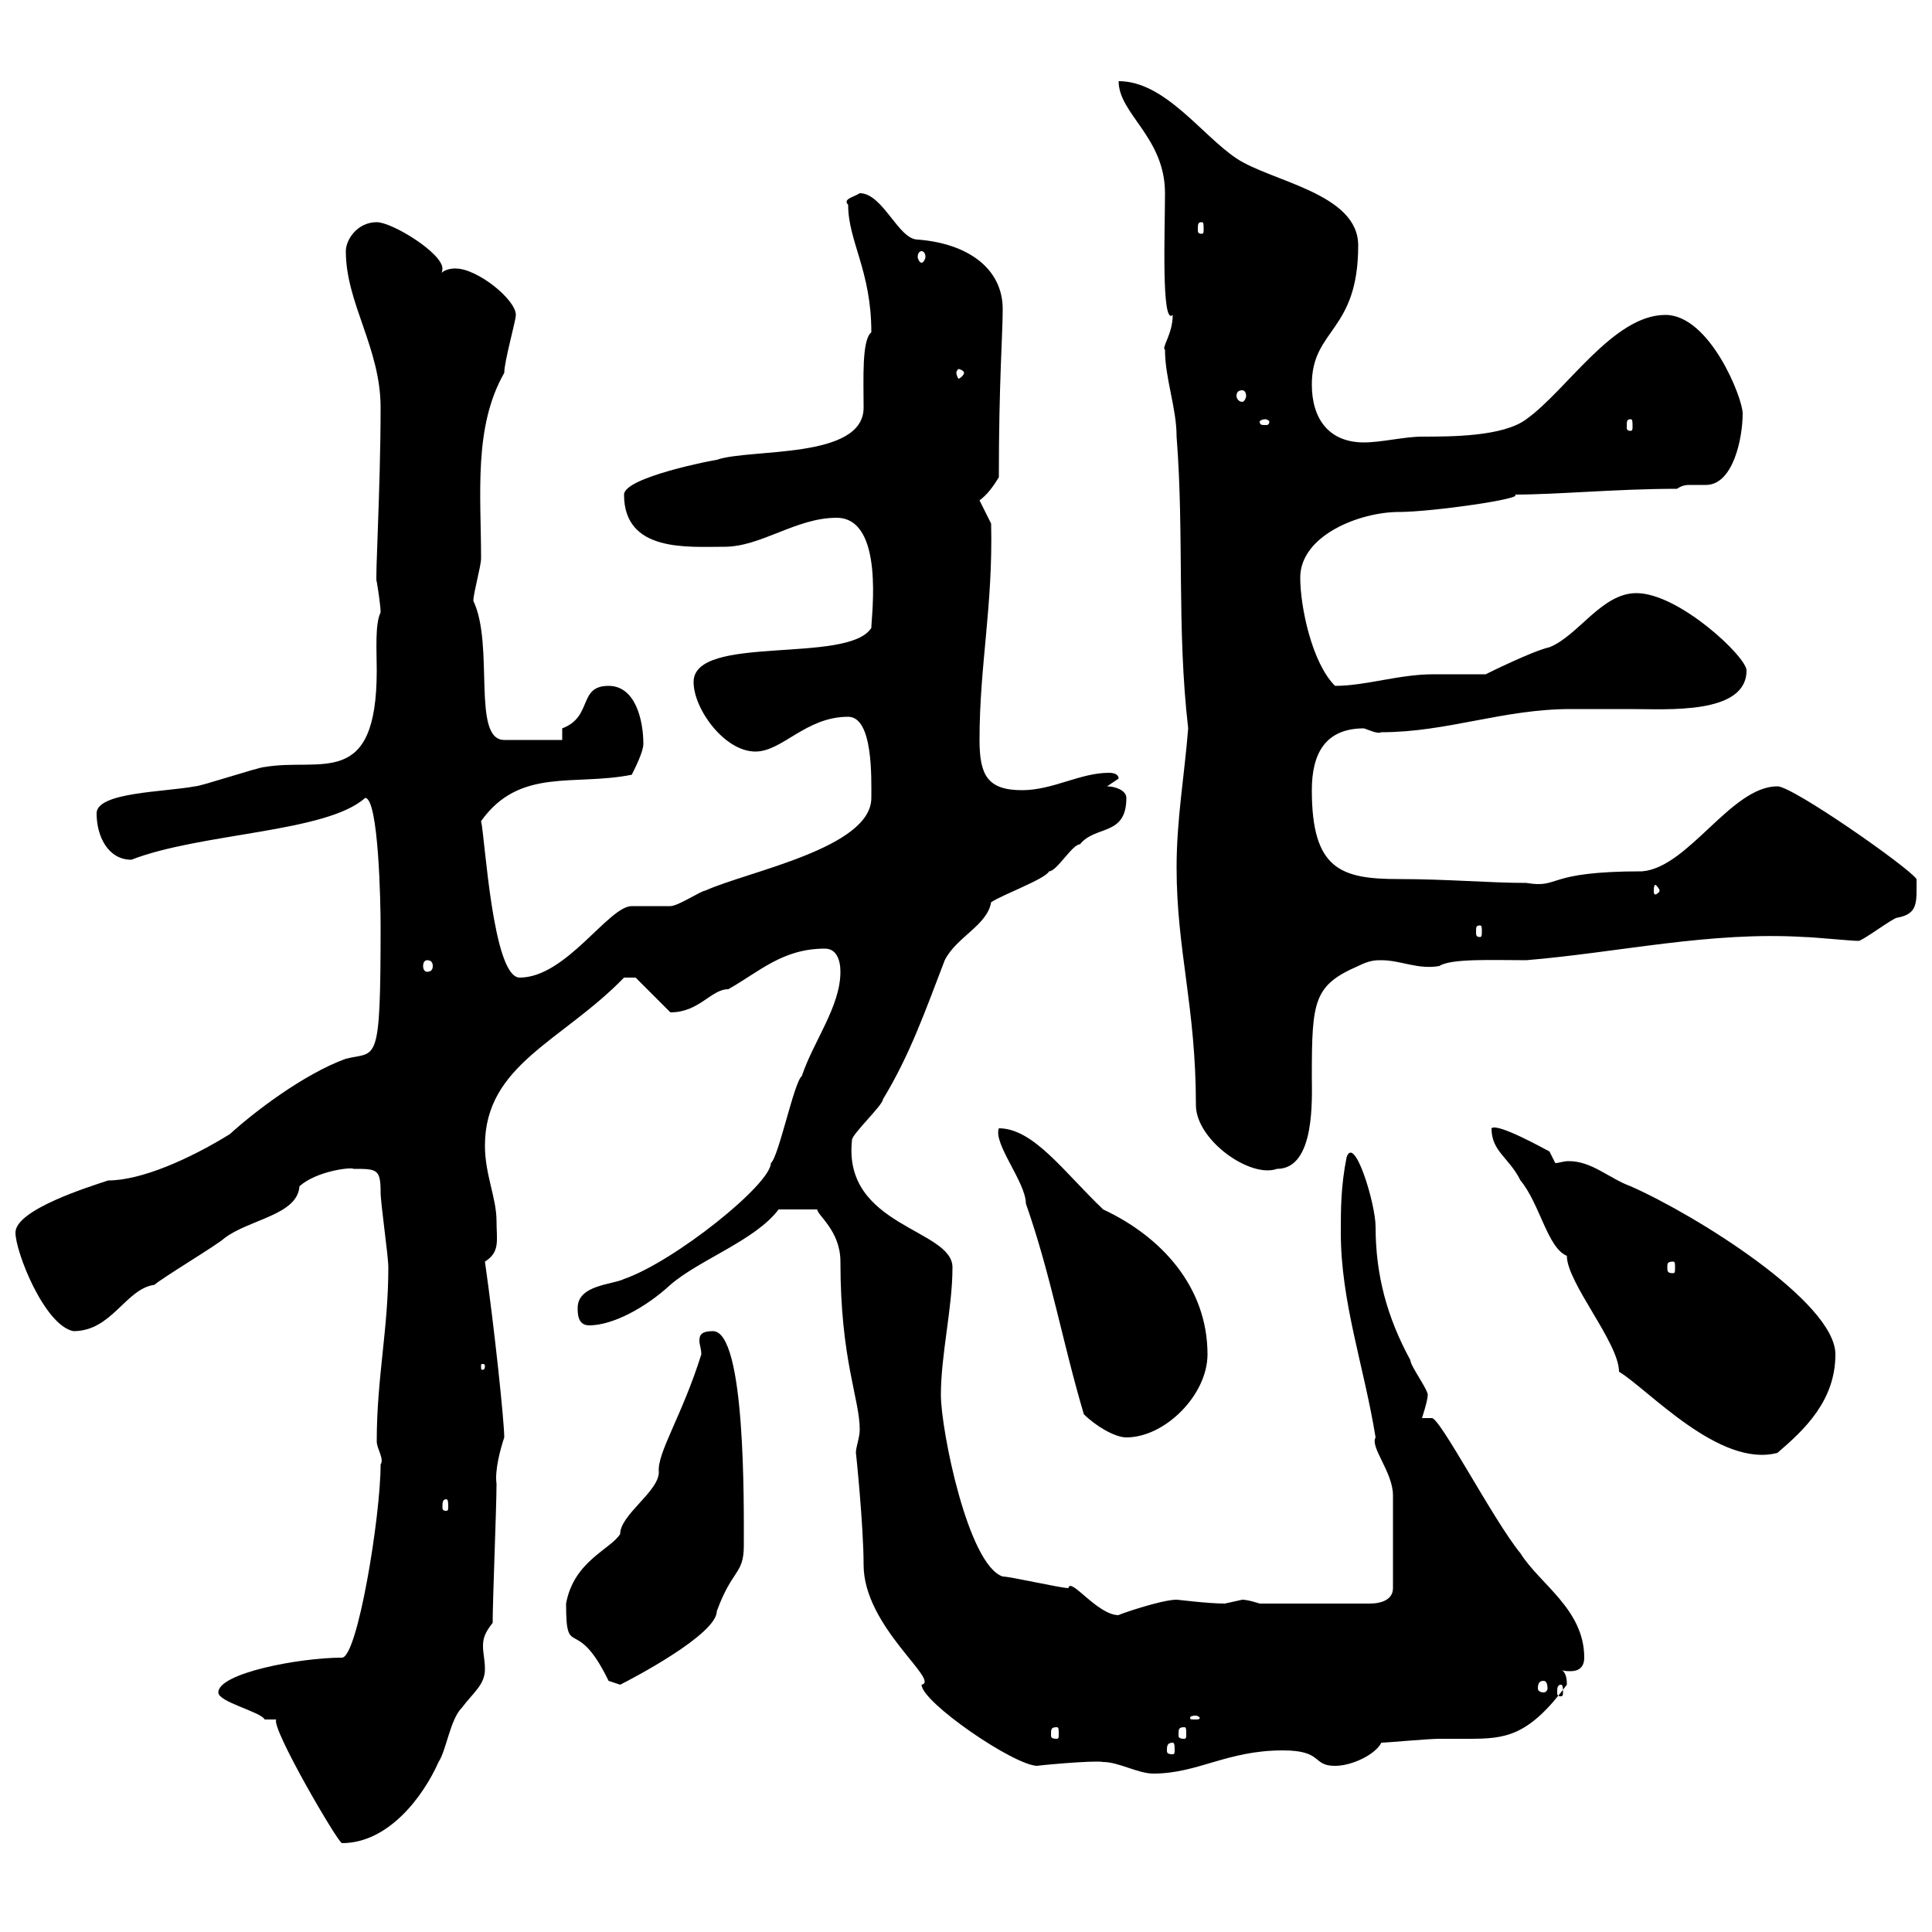 <svg xmlns="http://www.w3.org/2000/svg" xmlns:xlink="http://www.w3.org/1999/xlink" width="300" height="300"><path d="M42.90 267C42 268.20 52.50 286.20 53.10 286.20C60.30 286.20 65.70 279 68.10 273.60C69.30 271.80 69.90 267 71.70 265.20C73.50 262.80 75.30 261.60 75.30 259.20C75.30 257.70 75 256.80 75 255.60C75 254.40 75.30 253.50 76.50 252C76.50 248.40 77.10 234 77.10 230.40C76.80 228.30 77.70 225 78.30 223.20C78.30 220.80 76.80 206.40 75.30 195.90C77.70 194.40 77.10 192.60 77.10 189.60C77.10 186 75.30 182.40 75.30 177.90C75.30 165.30 87.30 161.70 96.90 151.80L98.70 151.80L104.10 157.20C108.60 157.20 110.40 153.60 113.10 153.60C117.90 150.90 121.50 147.30 128.10 147.30C129.90 147.30 130.50 149.10 130.50 150.90C130.50 156.30 126.30 161.70 124.50 167.10C123.30 168 120.90 179.70 119.70 180.60C119.70 183.90 104.70 195.90 96.90 198.60C95.10 199.50 89.70 199.50 89.70 203.10C89.70 204 89.70 205.80 91.50 205.80C95.10 205.80 100.20 203.10 104.10 199.50C108.60 195.60 117.30 192.60 120.90 187.80L126.90 187.80C126.90 188.70 130.50 191.10 130.50 195.90C130.50 211.20 133.50 217.20 133.50 222C133.50 223.20 132.90 224.70 132.90 225.60C132.90 225.30 134.10 237 134.10 243C134.10 252.60 146.10 261 143.10 261.60C143.10 264.30 157.50 274.20 161.10 274.20C160.50 274.20 169.80 273.30 171.30 273.60C173.70 273.60 176.70 275.40 179.10 275.40C186 275.40 190.50 271.80 199.20 271.80C205.50 271.80 203.70 274.20 207.30 274.20C210 274.20 213.60 272.40 214.50 270.60C215.40 270.60 221.70 270 223.50 270C224.70 270 226.20 270 228 270C233.70 270 237.30 269.70 243.30 261.60C243.30 261 243.30 259.80 242.40 259.20C242.70 259.50 243.30 259.50 243.90 259.50C245.10 259.50 246 258.90 246 257.40C246 249.90 239.10 246 236.10 241.20C231.90 236.10 223.50 219.90 222.30 220.20C222 220.20 221.70 220.20 220.80 220.20C220.80 220.20 221.70 217.50 221.70 216.60C221.70 215.70 219 212.10 219 211.20C215.40 204.60 213.60 198 213.60 190.50C213.60 186.90 210.30 176.10 209.10 179.70C208.20 184.20 208.20 187.80 208.20 191.40C208.20 202.20 211.80 212.10 213.60 223.20C212.70 224.70 216.30 228.60 216.30 232.20C216.30 235.20 216.30 241.20 216.30 246.60C216.30 248.40 214.50 249 212.70 249L195.60 249C195.60 249 193.80 248.40 192.90 248.40C192.90 248.40 190.20 249 190.20 249C187.50 249 183 248.40 182.70 248.40C180.30 248.40 173.40 250.80 173.70 250.80C170.40 250.80 166.20 244.80 165.90 246.60C164.70 246.60 156.90 244.80 155.70 244.80C150.30 243 146.10 222 146.10 216.60C146.10 210.30 147.90 203.10 147.90 196.80C147.90 190.80 130.80 190.50 132.30 177C132.30 176.10 137.10 171.60 137.10 170.70C141.30 163.80 143.70 156.90 146.70 149.10C148.50 145.50 153.30 143.70 153.90 140.10C155.70 138.90 162.30 136.50 162.90 135.30C164.10 135.30 166.50 131.10 167.70 131.10C170.10 128.10 174.90 129.90 174.90 123.90C174.90 122.70 173.10 122.10 171.90 122.10L173.70 120.90C173.70 120.30 173.10 120 172.20 120C167.70 120 163.50 122.70 158.70 122.70C153.30 122.70 152.10 120.30 152.10 114.90C152.10 103.20 154.20 94.20 153.90 81.30C153.90 81.30 152.10 77.70 152.10 77.70C153.30 76.80 154.20 75.60 155.10 74.10C155.10 59.40 155.70 51.90 155.70 48C155.70 41.70 150.30 37.80 142.50 37.20C139.50 37.20 137.10 30 133.50 30C132.60 30.60 130.80 30.90 131.70 31.80C131.70 37.50 135.30 42 135.30 51.60C133.80 52.80 134.10 58.80 134.10 63.30C134.10 71.40 116.40 69.60 111.30 71.40C111 71.40 96.90 74.10 96.90 76.80C96.90 85.80 106.80 84.90 112.50 84.90C118.20 84.90 123.60 80.40 129.90 80.40C137.40 80.40 135.30 95.70 135.30 97.50C131.70 103.20 107.70 98.40 107.70 105.90C107.70 110.10 112.50 116.70 117.30 116.70C121.50 116.70 125.10 111.30 131.70 111.30C135.60 111.30 135.30 120.90 135.30 123.90C135.30 131.70 116.10 135.30 109.50 138.30C108.90 138.30 105.30 140.70 104.10 140.70C103.50 140.70 98.70 140.70 98.10 140.70C94.50 140.70 87.90 151.80 80.70 151.80C76.50 151.80 75.30 129.90 74.70 127.50C80.70 119.10 89.10 122.10 98.10 120.30C98.70 119.10 99.90 116.70 99.90 115.50C99.90 111.90 98.70 106.50 94.50 106.50C89.70 106.50 92.10 111.30 87.30 113.10C87.30 113.10 87.30 114.90 87.30 114.90L78.30 114.90C73.20 114.90 76.80 100.20 73.50 93.30C73.50 92.10 74.70 87.90 74.70 86.70C74.70 76.80 73.50 66.30 78.30 57.90C78.30 56.10 80.10 49.80 80.10 48.90C80.10 46.50 74.10 41.70 70.80 41.70C71.40 41.70 68.10 41.40 68.10 43.50C68.10 42.90 68.70 42.60 68.70 41.70C68.70 39.30 60.90 34.50 58.50 34.50C55.50 34.50 53.70 37.20 53.70 39C53.70 47.10 59.10 54 59.10 63.30C59.10 75.90 58.20 90.60 58.50 90.30C58.80 92.10 59.10 94.20 59.10 95.10C58.20 96.90 58.50 101.10 58.50 104.10C58.50 122.70 49.80 117.60 41.10 119.10C40.20 119.10 31.20 122.10 30.30 122.10C25.50 123 15 123 15 126.30C15 129.90 16.80 133.50 20.40 133.50C31.20 129.30 50.70 129.30 56.70 123.90C58.80 123.90 59.10 140.40 59.10 143.70C59.10 165.90 58.50 163.20 53.70 164.40C47.10 166.80 39.30 172.80 35.70 176.10C29.40 180 21.90 183.30 16.80 183.30C14.10 184.20 2.40 187.80 2.40 191.40C2.40 194.40 6.90 205.80 11.40 206.70C17.40 206.70 19.50 200.10 24 199.50C24.90 198.60 33.90 193.20 34.80 192.30C38.70 189.30 46.20 188.70 46.50 184.20C49.20 181.80 54.60 181.20 54.90 181.50C58.50 181.50 59.10 181.50 59.10 185.10C59.10 186.90 60.30 195 60.30 196.80C60.30 206.40 58.50 213.90 58.50 223.80C58.50 225 59.70 226.50 59.10 227.40C59.10 235.50 55.50 257.40 53.10 257.40C46.50 257.40 33.90 259.80 33.90 262.80C33.90 264.30 40.50 265.80 41.10 267C41.10 267 42.90 267 42.90 267ZM182.10 270.60C182.40 270.60 182.40 271.20 182.40 271.80C182.40 272.10 182.40 272.40 182.10 272.40C181.20 272.40 181.20 272.10 181.20 271.80C181.20 271.20 181.20 270.60 182.10 270.60ZM164.10 268.20C164.40 268.20 164.40 268.50 164.40 269.40C164.40 269.70 164.40 270 164.10 270C163.20 270 163.20 269.70 163.20 269.40C163.20 268.50 163.20 268.20 164.10 268.20ZM183.90 268.20C184.20 268.20 184.20 268.50 184.20 269.40C184.20 269.70 184.20 270 183.90 270C183 270 183 269.70 183 269.40C183 268.50 183 268.20 183.90 268.20ZM185.70 266.40C186 266.40 186.30 266.70 186.30 266.70C186.30 267 186 267 185.70 267C184.80 267 184.80 267 184.80 266.70C184.80 266.70 184.80 266.40 185.70 266.40ZM242.40 261.60C242.70 261.60 242.70 262.20 242.70 262.80C242.70 263.10 242.70 263.40 242.40 263.40C241.80 263.40 241.80 263.10 241.80 262.80C241.80 262.20 241.80 261.60 242.40 261.60ZM87.90 249C87.90 258 89.40 250.50 94.50 261C94.50 261 96.30 261.60 96.30 261.60C98.10 260.70 111.30 253.80 111.30 250.20C113.70 243.60 115.50 244.50 115.50 240C115.50 233.70 115.80 206.70 110.70 206.70C108.90 206.70 108.60 207.30 108.60 208.20C108.60 208.80 108.90 209.40 108.90 210.30C105.90 219.90 102 225.60 102.30 228.60C102.30 231.60 96.30 235.20 96.30 238.20C94.80 240.60 89.10 242.40 87.90 249ZM239.70 261C240 261 240.30 261.30 240.30 262.20C240.30 262.50 240 262.80 239.70 262.80C239.10 262.80 238.80 262.50 238.80 262.20C238.80 261.30 239.10 261 239.70 261ZM69.30 232.80C69.60 232.80 69.60 233.40 69.60 234C69.60 234.30 69.60 234.60 69.30 234.60C68.70 234.60 68.70 234.30 68.70 234C68.70 233.40 68.70 232.80 69.30 232.80ZM231.60 175.20C231.60 178.80 234.30 179.70 236.10 183.30C239.10 186.90 240.30 193.80 243.30 195C243.30 199.20 251.40 208.50 251.40 213C255.90 215.70 267 228 276 225.60C280.20 222 285 217.50 285 210.30C285 202.20 263.40 188.70 253.20 184.20C249.90 183 247.20 180.30 243.60 180.30C242.70 180.30 242.10 180.60 241.50 180.60L240.60 178.80C240 178.50 232.50 174.30 231.60 175.20ZM155.10 175.20C154.20 177.60 159.30 183.60 159.30 186.90C163.20 198 165 208.50 168.30 219.60C170.10 221.40 173.10 223.20 174.90 223.20C180.90 223.20 187.50 216.60 187.50 210.30C187.50 199.80 180.30 192 171.30 187.80C165.30 182.10 160.50 175.20 155.10 175.20ZM75.30 212.10C75.30 212.70 75 212.70 75 212.70C74.70 212.70 74.70 212.70 74.70 212.10C74.70 211.80 74.70 211.80 75 211.80C75 211.80 75.30 211.80 75.30 212.10ZM259.80 195.90C260.10 195.90 260.10 196.20 260.10 196.80C260.10 197.40 260.10 197.70 259.80 197.70C258.90 197.70 258.90 197.40 258.90 196.80C258.90 196.20 258.90 195.90 259.80 195.90ZM182.70 134.70C182.70 147.60 185.70 156.30 185.70 171.60C185.70 177 194.10 183 198.30 181.50C204.30 181.50 203.70 170.40 203.70 167.10C203.70 155.40 204 153 210.90 150C212.70 149.10 213.60 149.10 214.50 149.10C217.50 149.10 220.20 150.60 223.50 150C225.30 148.80 231.90 149.10 237 149.10C251.40 147.90 265.50 144.60 280.20 145.50C281.40 145.50 287.40 146.10 288.60 146.10C289.20 146.10 294 142.50 294.60 142.50C297.90 141.90 297.60 140.10 297.60 136.50C296.40 134.70 278.40 122.10 276 122.10C268.80 122.10 262.20 134.70 255 135.30C239.70 135.30 242.40 138 237 137.10C231.30 137.10 224.70 136.50 217.20 136.50C208.20 136.50 203.70 135 203.70 122.70C203.70 117 205.80 113.10 211.80 113.10C212.70 113.40 213.90 114 214.50 113.70C224.70 113.70 233.40 110.10 243.90 110.10C246.90 110.10 249.90 110.10 253.20 110.10C258.90 110.10 271.20 111 271.20 104.10C271.20 102 260.70 92.10 254.10 92.10C248.70 92.10 245.10 98.70 240.60 100.50C237.90 101.10 230.70 104.70 230.70 104.70C229.80 104.70 223.50 104.70 222.60 104.70C217.20 104.70 212.10 106.50 207.30 106.50C203.70 102.90 201.90 94.20 201.90 89.70C201.90 83.10 211.20 79.50 217.20 79.50C222.30 79.50 237 77.40 235.20 76.80C241.80 76.80 251.10 75.90 260.40 75.90C261.30 75.30 261.90 75.30 262.50 75.30C263.40 75.30 264 75.30 264.90 75.30C269.10 75.30 270.60 68.10 270.60 64.20C270.60 61.80 265.50 48.90 258.60 48.90C250.50 48.90 243.30 60.60 237 65.10C233.40 67.80 225.30 67.80 220.80 67.80C218.10 67.80 214.50 68.70 211.80 68.70C206.40 68.70 203.70 65.10 203.70 59.70C203.70 51 210.90 51.60 210.90 38.10C210.90 30 197.40 28.20 192 24.60C186.60 21 180.90 12.60 173.70 12.60C173.70 17.70 180.90 21.30 180.90 30C180.90 35.70 180.30 50.70 182.10 48.90C182.10 51.90 180.30 54 180.90 54.30C180.90 58.80 182.70 63.30 182.70 67.80C183.90 83.10 182.70 97.50 184.50 113.10C183.90 120.60 182.70 127.20 182.70 134.70ZM66.30 149.10C66.90 149.10 67.20 149.40 67.20 150C67.20 150.60 66.90 150.90 66.30 150.90C66 150.90 65.70 150.60 65.70 150C65.70 149.40 66 149.10 66.30 149.10ZM229.80 143.70C230.10 143.70 230.10 144 230.10 144.60C230.10 145.20 230.10 145.50 229.80 145.50C229.20 145.50 229.20 145.20 229.20 144.60C229.20 144 229.20 143.70 229.80 143.70ZM257.70 138.30C257.70 138.60 257.10 138.90 257.10 138.90C256.80 138.90 256.80 138.60 256.80 138.30C256.80 138 256.80 137.40 257.10 137.40C257.10 137.40 257.70 138 257.70 138.30ZM196.50 65.10C196.80 65.10 197.10 65.40 197.10 65.40C197.10 66 196.80 66 196.50 66C195.90 66 195.60 66 195.60 65.40C195.60 65.40 195.90 65.10 196.50 65.10ZM253.20 65.10C253.50 65.10 253.50 65.40 253.50 66.30C253.50 66.60 253.50 66.90 253.20 66.90C252.60 66.90 252.60 66.60 252.60 66.30C252.60 65.40 252.60 65.10 253.20 65.10ZM192.90 60.60C193.20 60.60 193.50 60.90 193.50 61.50C193.50 61.80 193.20 62.40 192.90 62.40C192.30 62.40 192 61.80 192 61.50C192 60.90 192.30 60.60 192.90 60.60ZM149.70 57.90C149.70 58.20 149.10 58.80 148.80 58.80C148.80 58.80 148.50 58.20 148.50 57.90C148.50 57.60 148.80 57.30 148.80 57.30C149.10 57.30 149.70 57.60 149.70 57.90ZM143.10 39C143.40 39 143.70 39.30 143.70 39.90C143.70 40.20 143.40 40.80 143.10 40.80C142.80 40.80 142.50 40.20 142.50 39.90C142.50 39.30 142.80 39 143.10 39ZM186.60 34.50C186.90 34.50 186.90 34.80 186.90 35.70C186.90 36 186.90 36.30 186.60 36.30C186 36.30 186 36 186 35.70C186 34.80 186 34.50 186.60 34.50Z"/></svg>